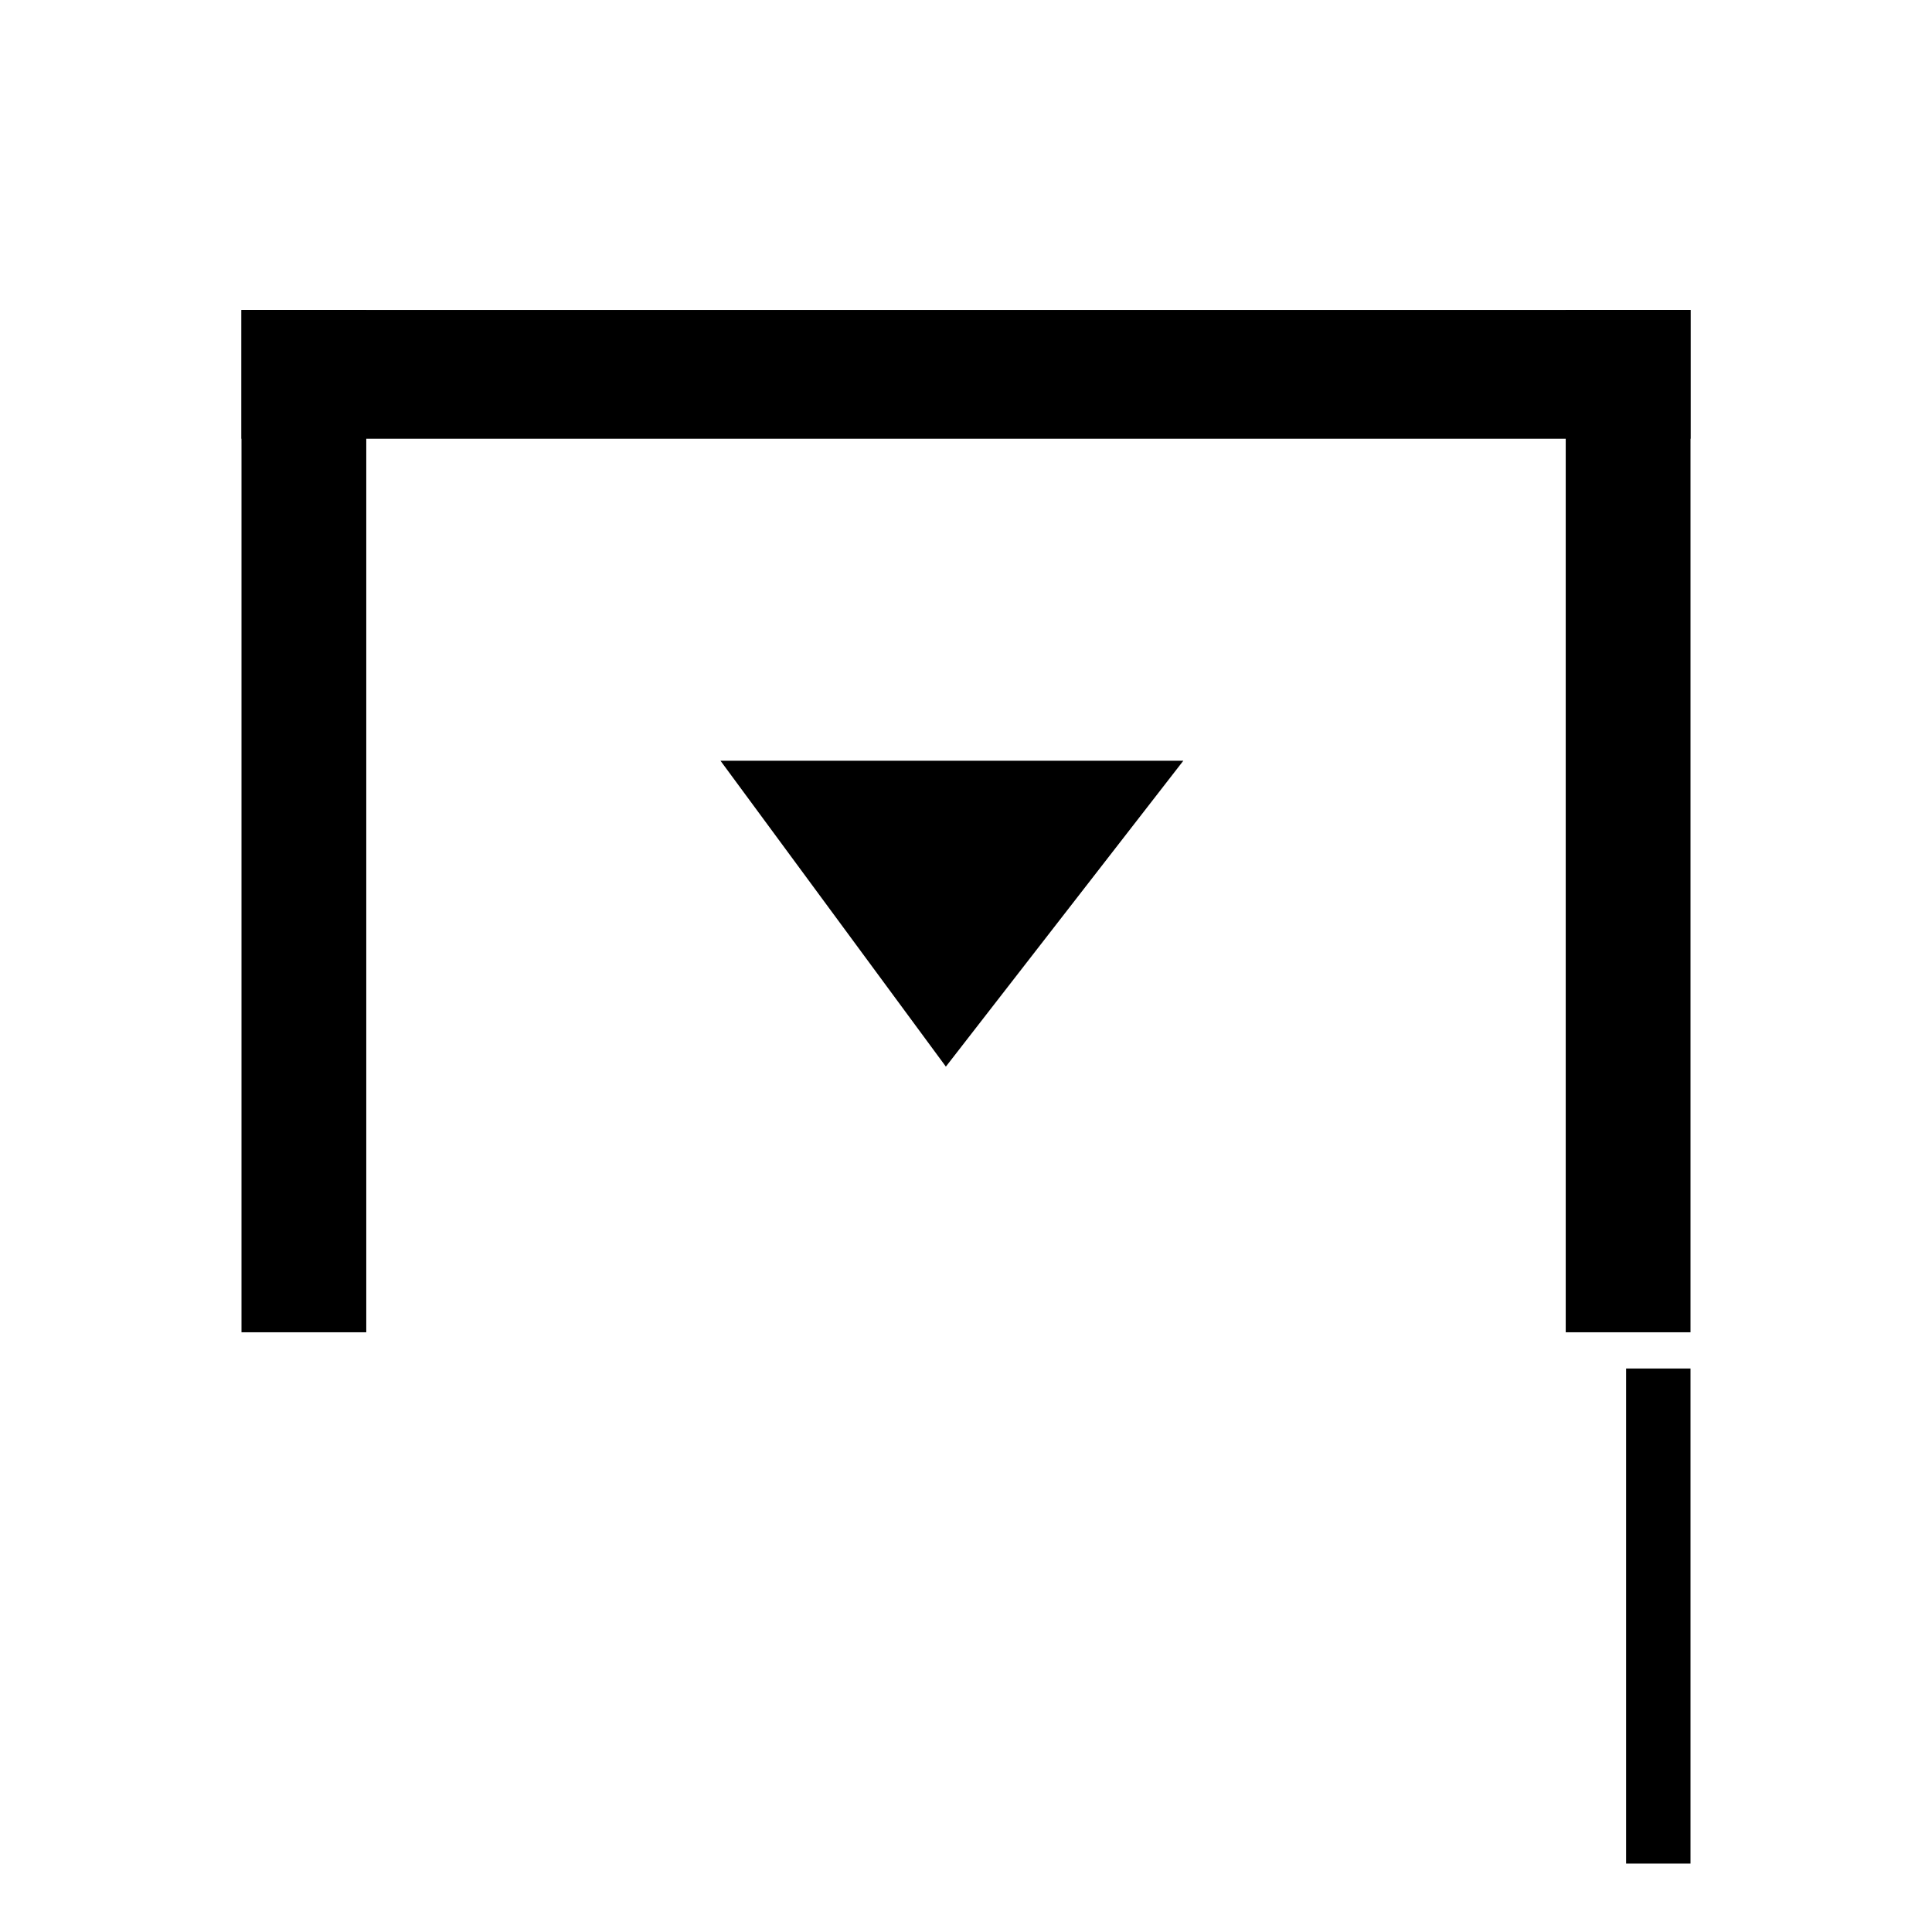 <?xml version="1.0" encoding="utf-8"?>
<!-- Generator: Adobe Illustrator 23.0.1, SVG Export Plug-In . SVG Version: 6.00 Build 0)  -->
<svg version="1.1" id="Layer_1" xmlns="http://www.w3.org/2000/svg" xmlns:xlink="http://www.w3.org/1999/xlink" x="0px" y="0px"
	 viewBox="0 0 48 48" style="enable-background:new 0 0 48 48;" xml:space="preserve">
<rect x="6" y="7.7" width="36" height="3.2"/>
<rect x="38.9" y="7.7" width="3.1" height="25.4"/>
<polyline points="17.9,18.9 29.4,18.9 23.5,26.5 "/>
<rect x="6" y="7.7" width="3.1" height="25.4"/>
<rect x="40.4" y="34" width="1.6" height="12.3"/>
</svg>

